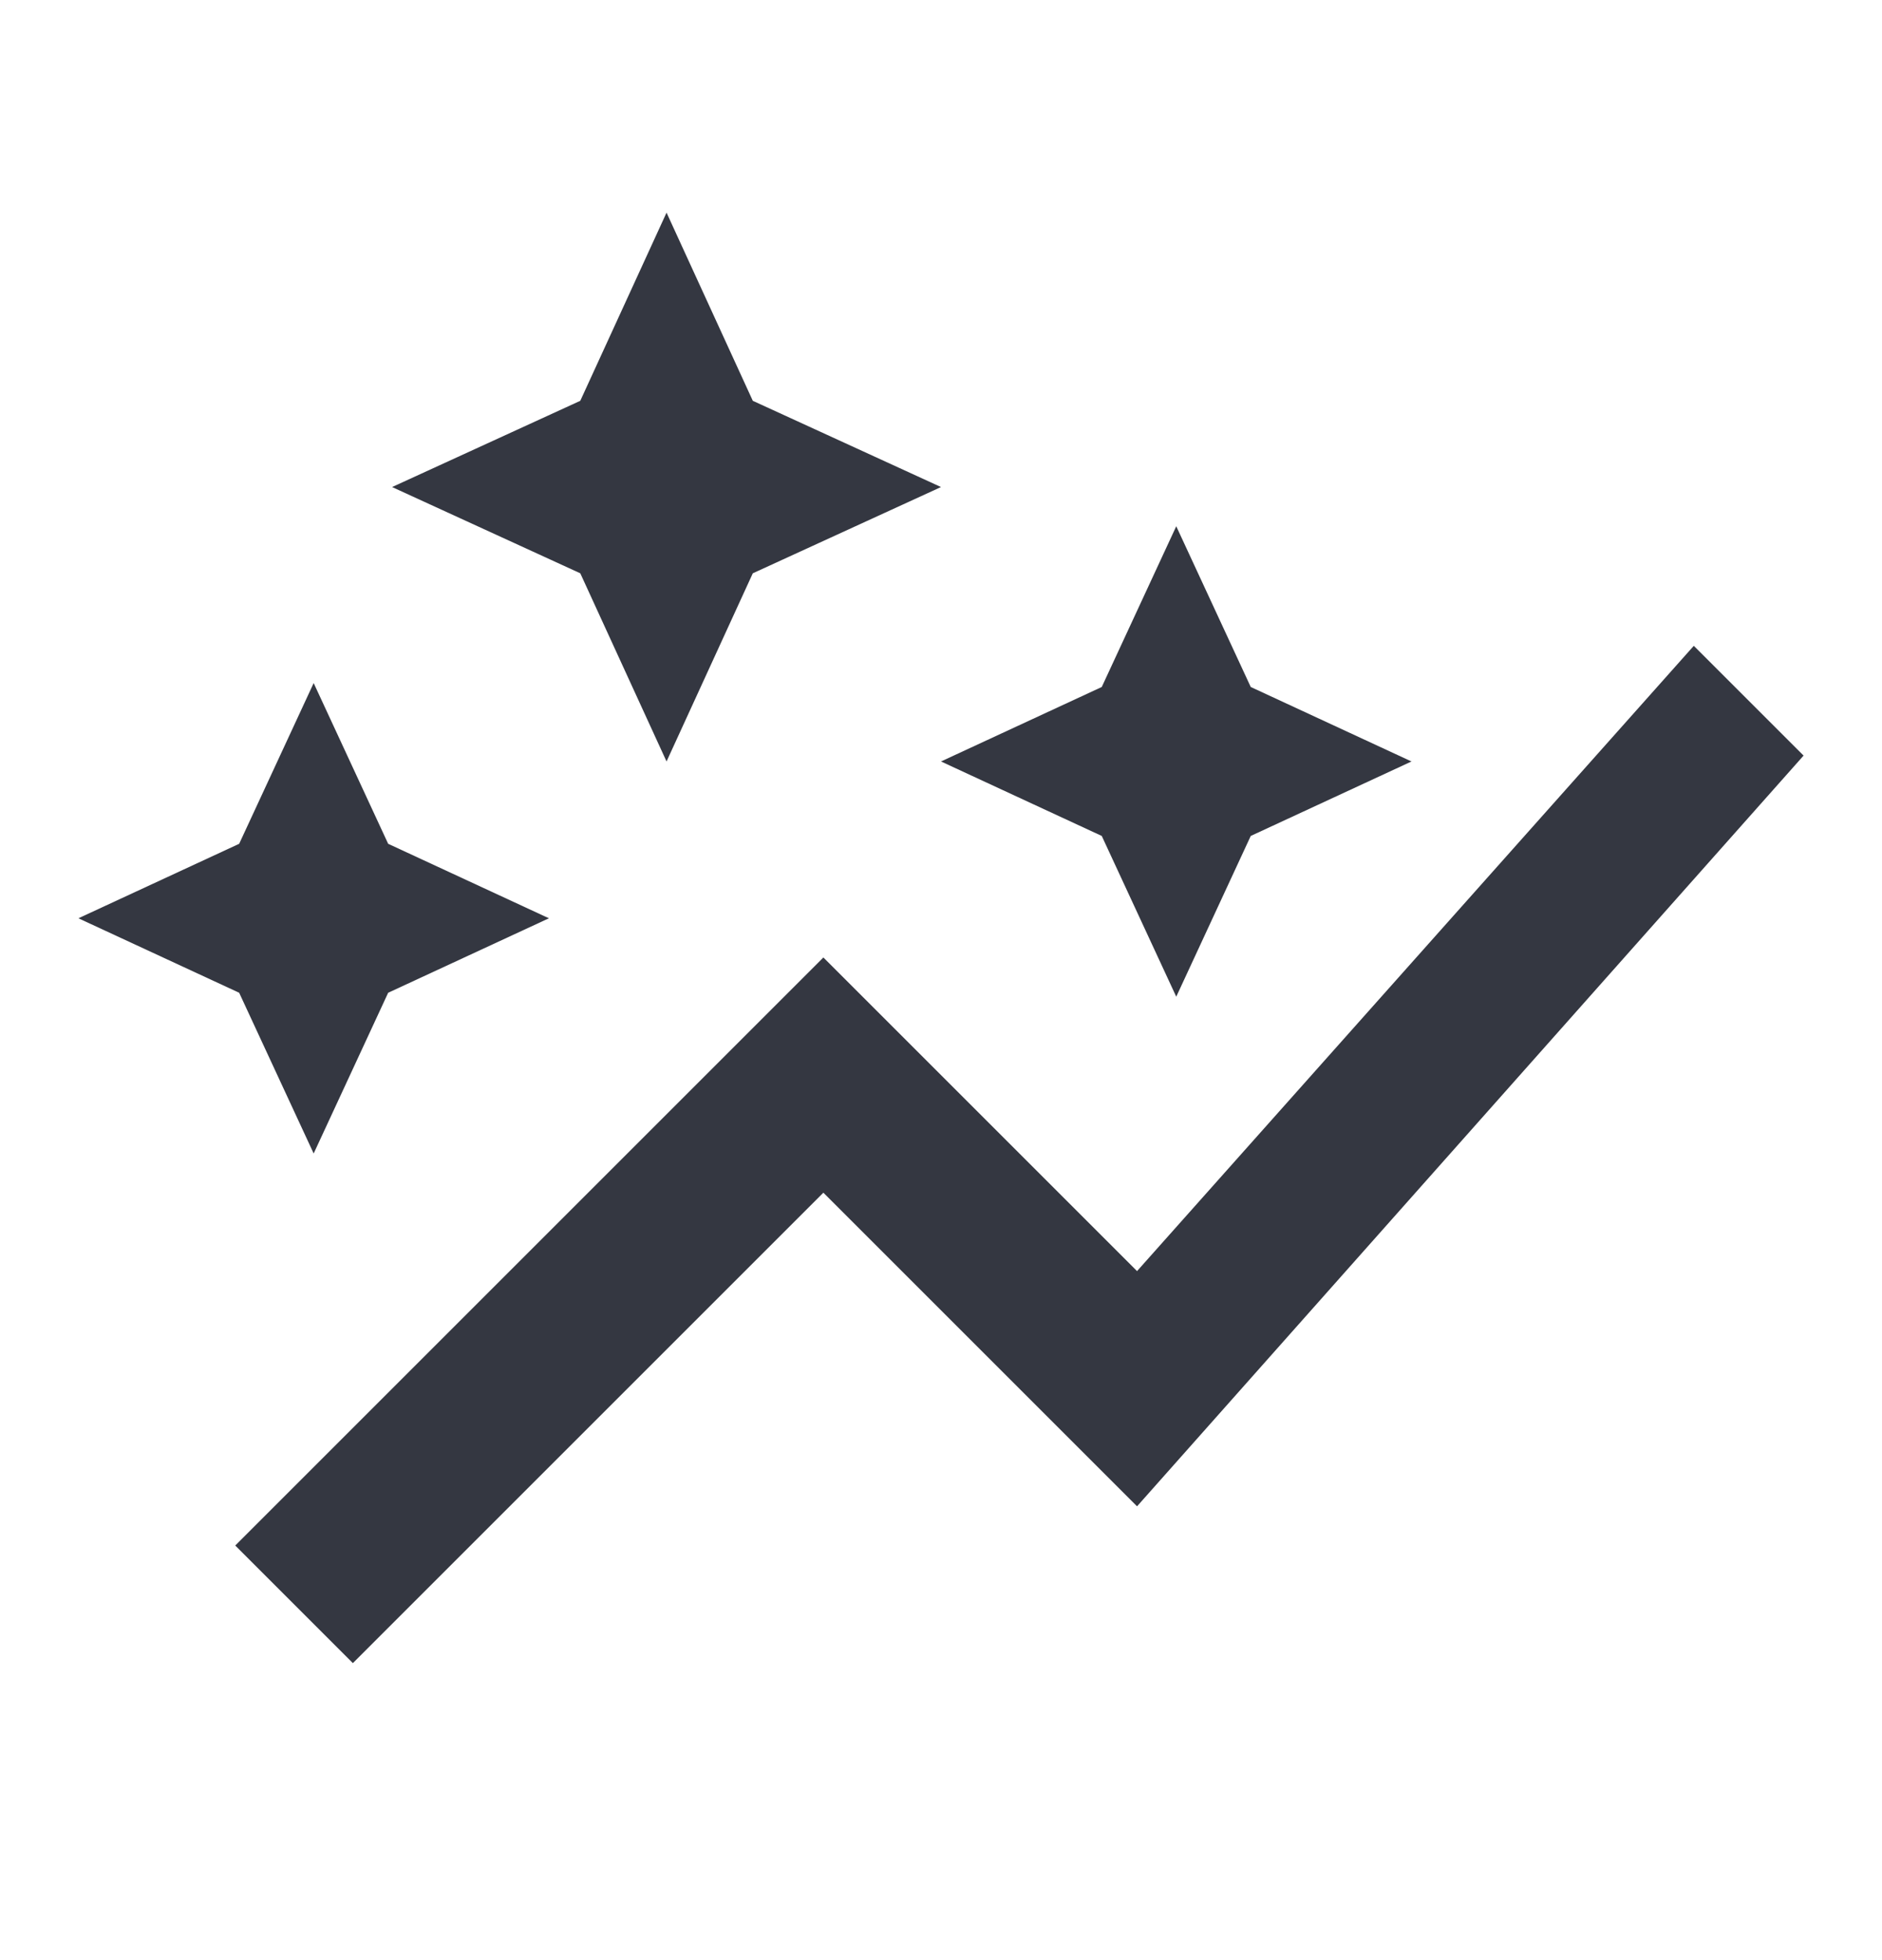 <?xml version="1.0" encoding="UTF-8"?>
<svg xmlns="http://www.w3.org/2000/svg" width="24" height="25" viewBox="0 0 24 25" fill="none">
  <mask id="mask0_310_2467" style="mask-type:alpha" maskUnits="userSpaceOnUse" x="0" y="0" width="24" height="25">
    <rect y="0.712" width="24" height="24" fill="#D9D9D9"></rect>
  </mask>
  <g mask="url(#mask0_310_2467)">
    <path d="M8.5 9.712L7.4 7.312L5 6.212L7.4 5.112L8.5 2.712L9.6 5.112L12 6.212L9.6 7.312L8.5 9.712ZM15 12.712L14.05 10.662L12 9.712L14.05 8.762L15 6.712L15.95 8.762L18 9.712L15.95 10.662L15 12.712ZM4 14.712L3.05 12.662L1 11.712L3.05 10.762L4 8.712L4.95 10.762L7 11.712L4.95 12.662L4 14.712ZM4.5 21.212L3 19.712L10.5 12.212L14.5 16.212L21.6 8.237L23 9.637L14.5 19.212L10.5 15.212L4.5 21.212Z" fill="#343741"></path>
  </g>
</svg>
